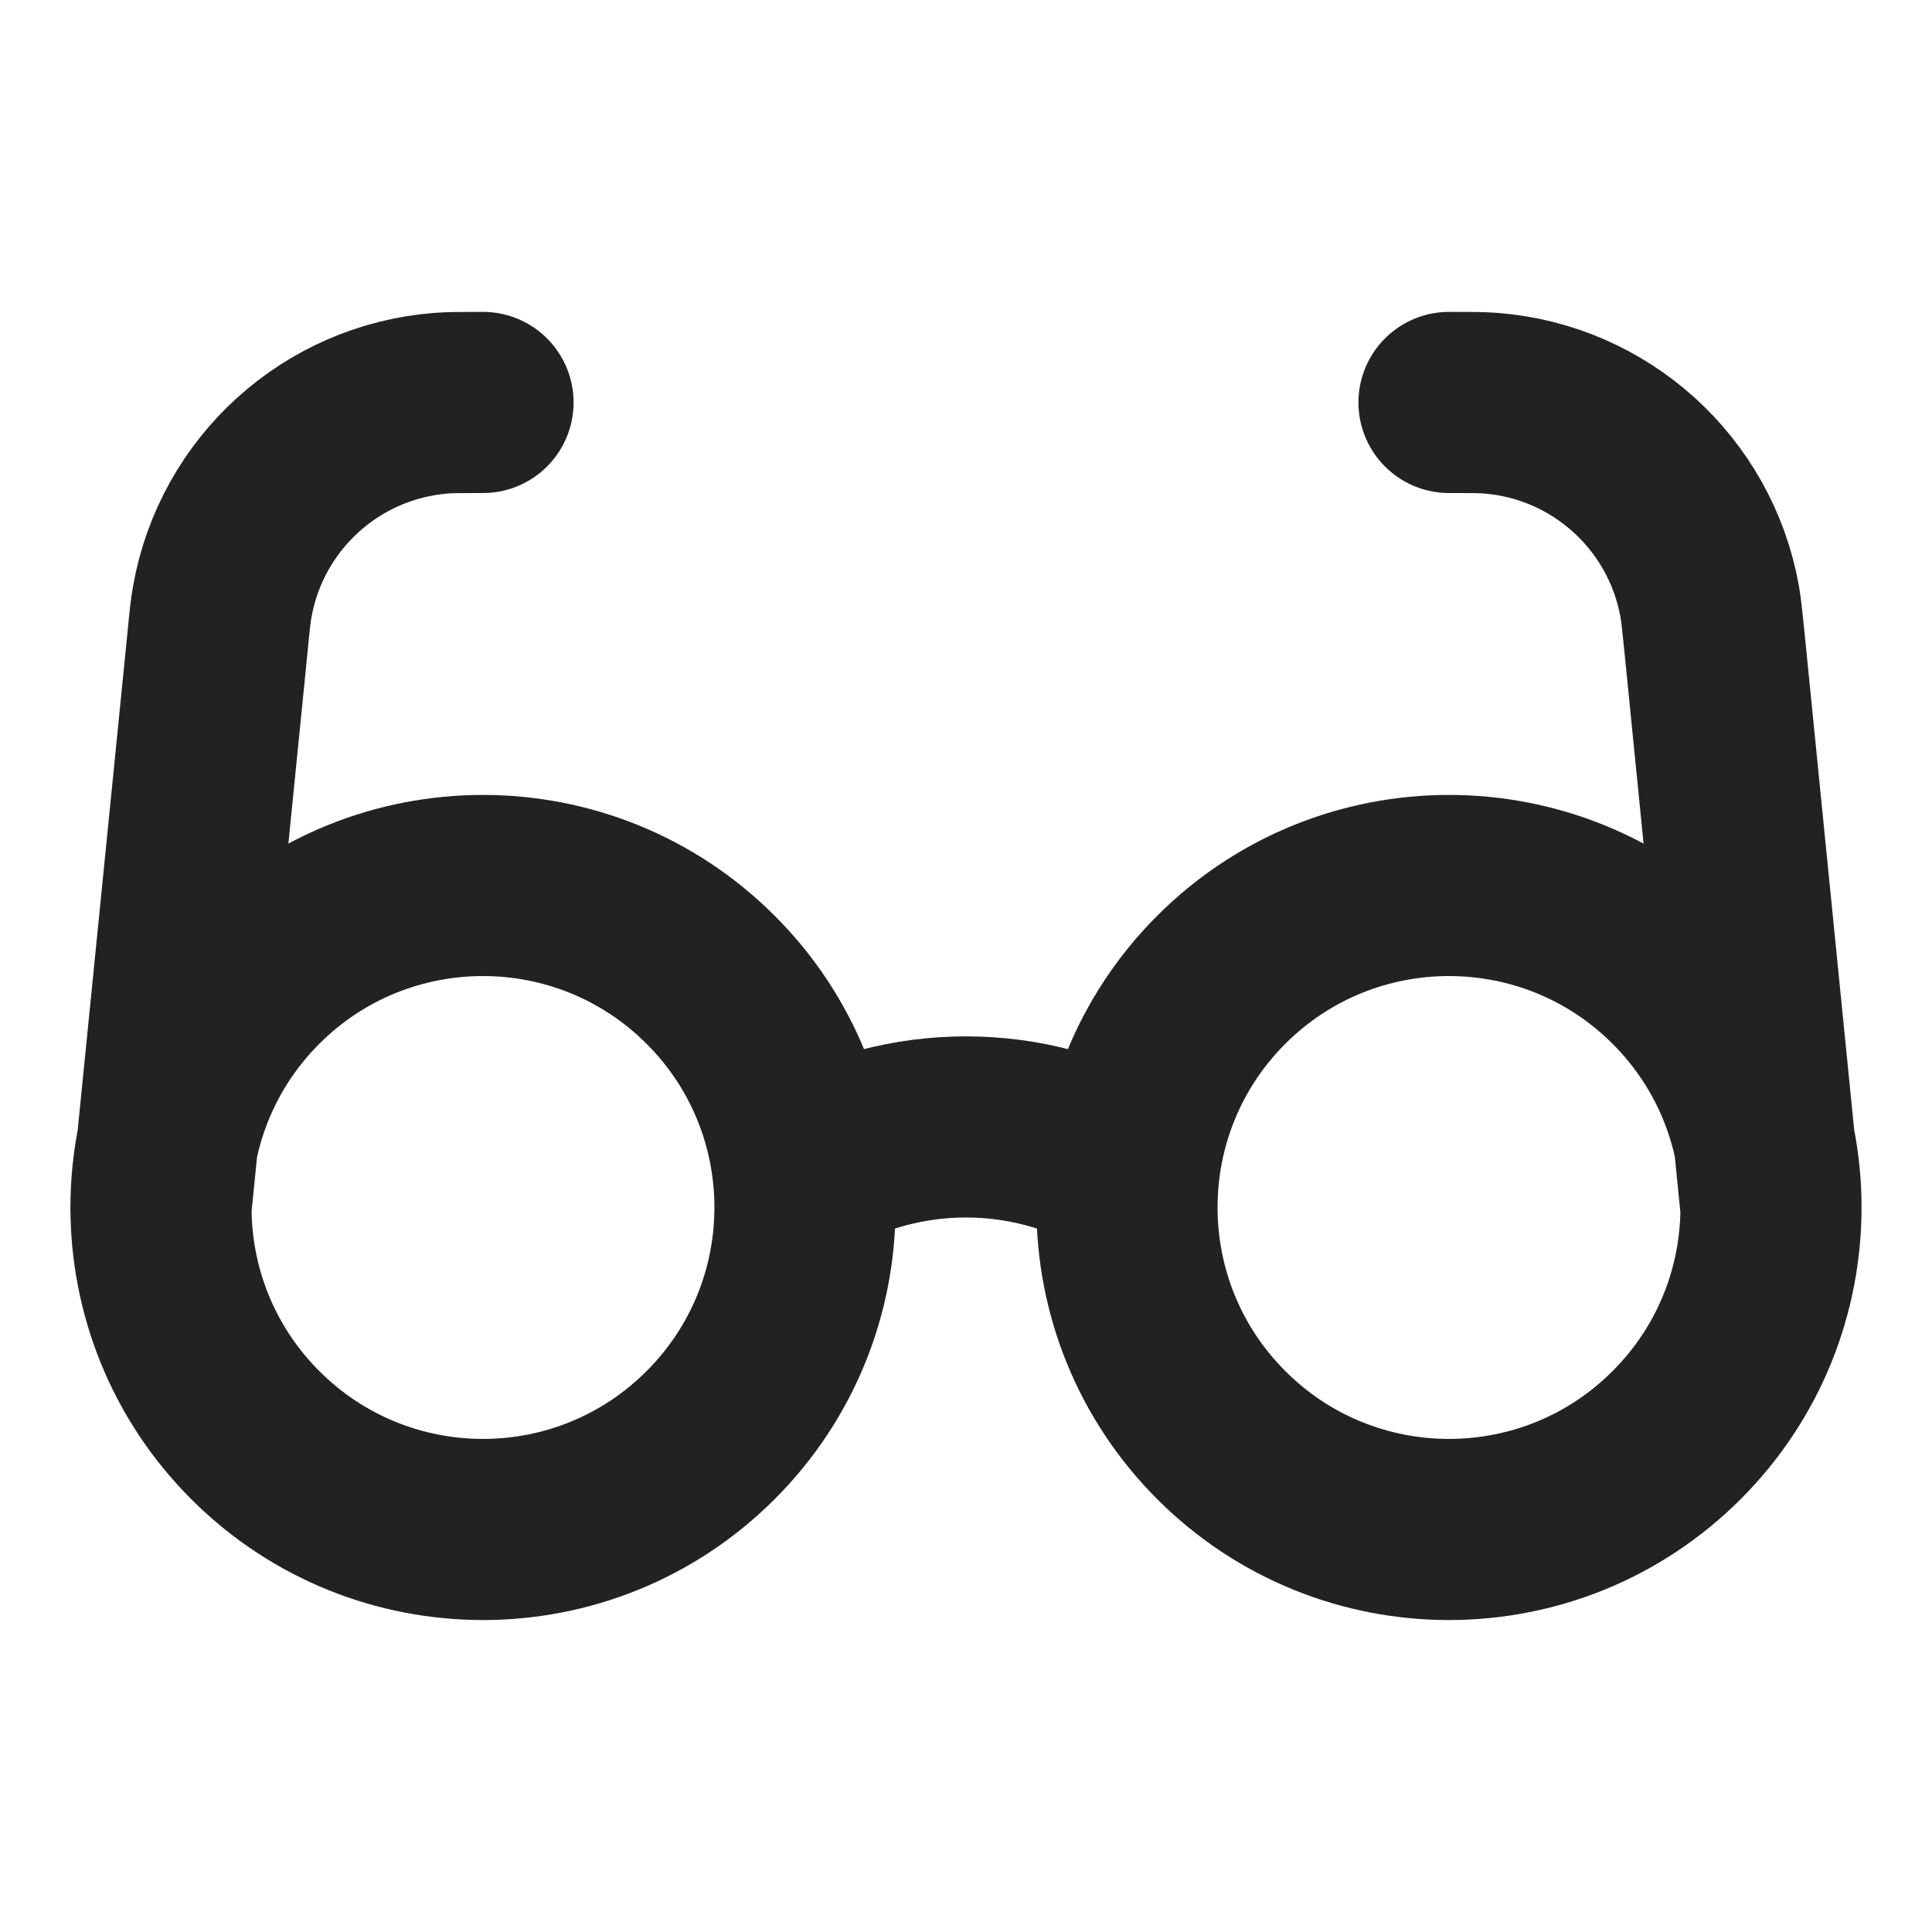 <svg width="16" height="16" viewBox="0 0 16 16" fill="none" xmlns="http://www.w3.org/2000/svg">
<path d="M6.666 9.689C7.489 9.214 8.511 9.214 9.333 9.689M1.333 10L1.801 5.323C1.818 5.146 1.827 5.057 1.841 4.981C2.001 4.084 2.747 3.409 3.655 3.339C3.732 3.333 3.821 3.333 4 3.333M14.666 10L14.199 5.323C14.181 5.146 14.172 5.057 14.159 4.981C13.998 4.084 13.252 3.409 12.344 3.339C12.267 3.333 12.178 3.333 12 3.333M5.885 8.114C6.927 9.155 6.927 10.844 5.885 11.885C4.844 12.927 3.155 12.927 2.114 11.885C1.073 10.844 1.073 9.155 2.114 8.114C3.155 7.073 4.844 7.073 5.885 8.114ZM13.885 8.114C14.927 9.155 14.927 10.844 13.885 11.885C12.844 12.927 11.155 12.927 10.114 11.885C9.073 10.844 9.073 9.155 10.114 8.114C11.155 7.073 12.844 7.073 13.885 8.114Z" stroke="#222222" stroke-width="1.5" stroke-linecap="round" stroke-linejoin="round"/>
</svg>
